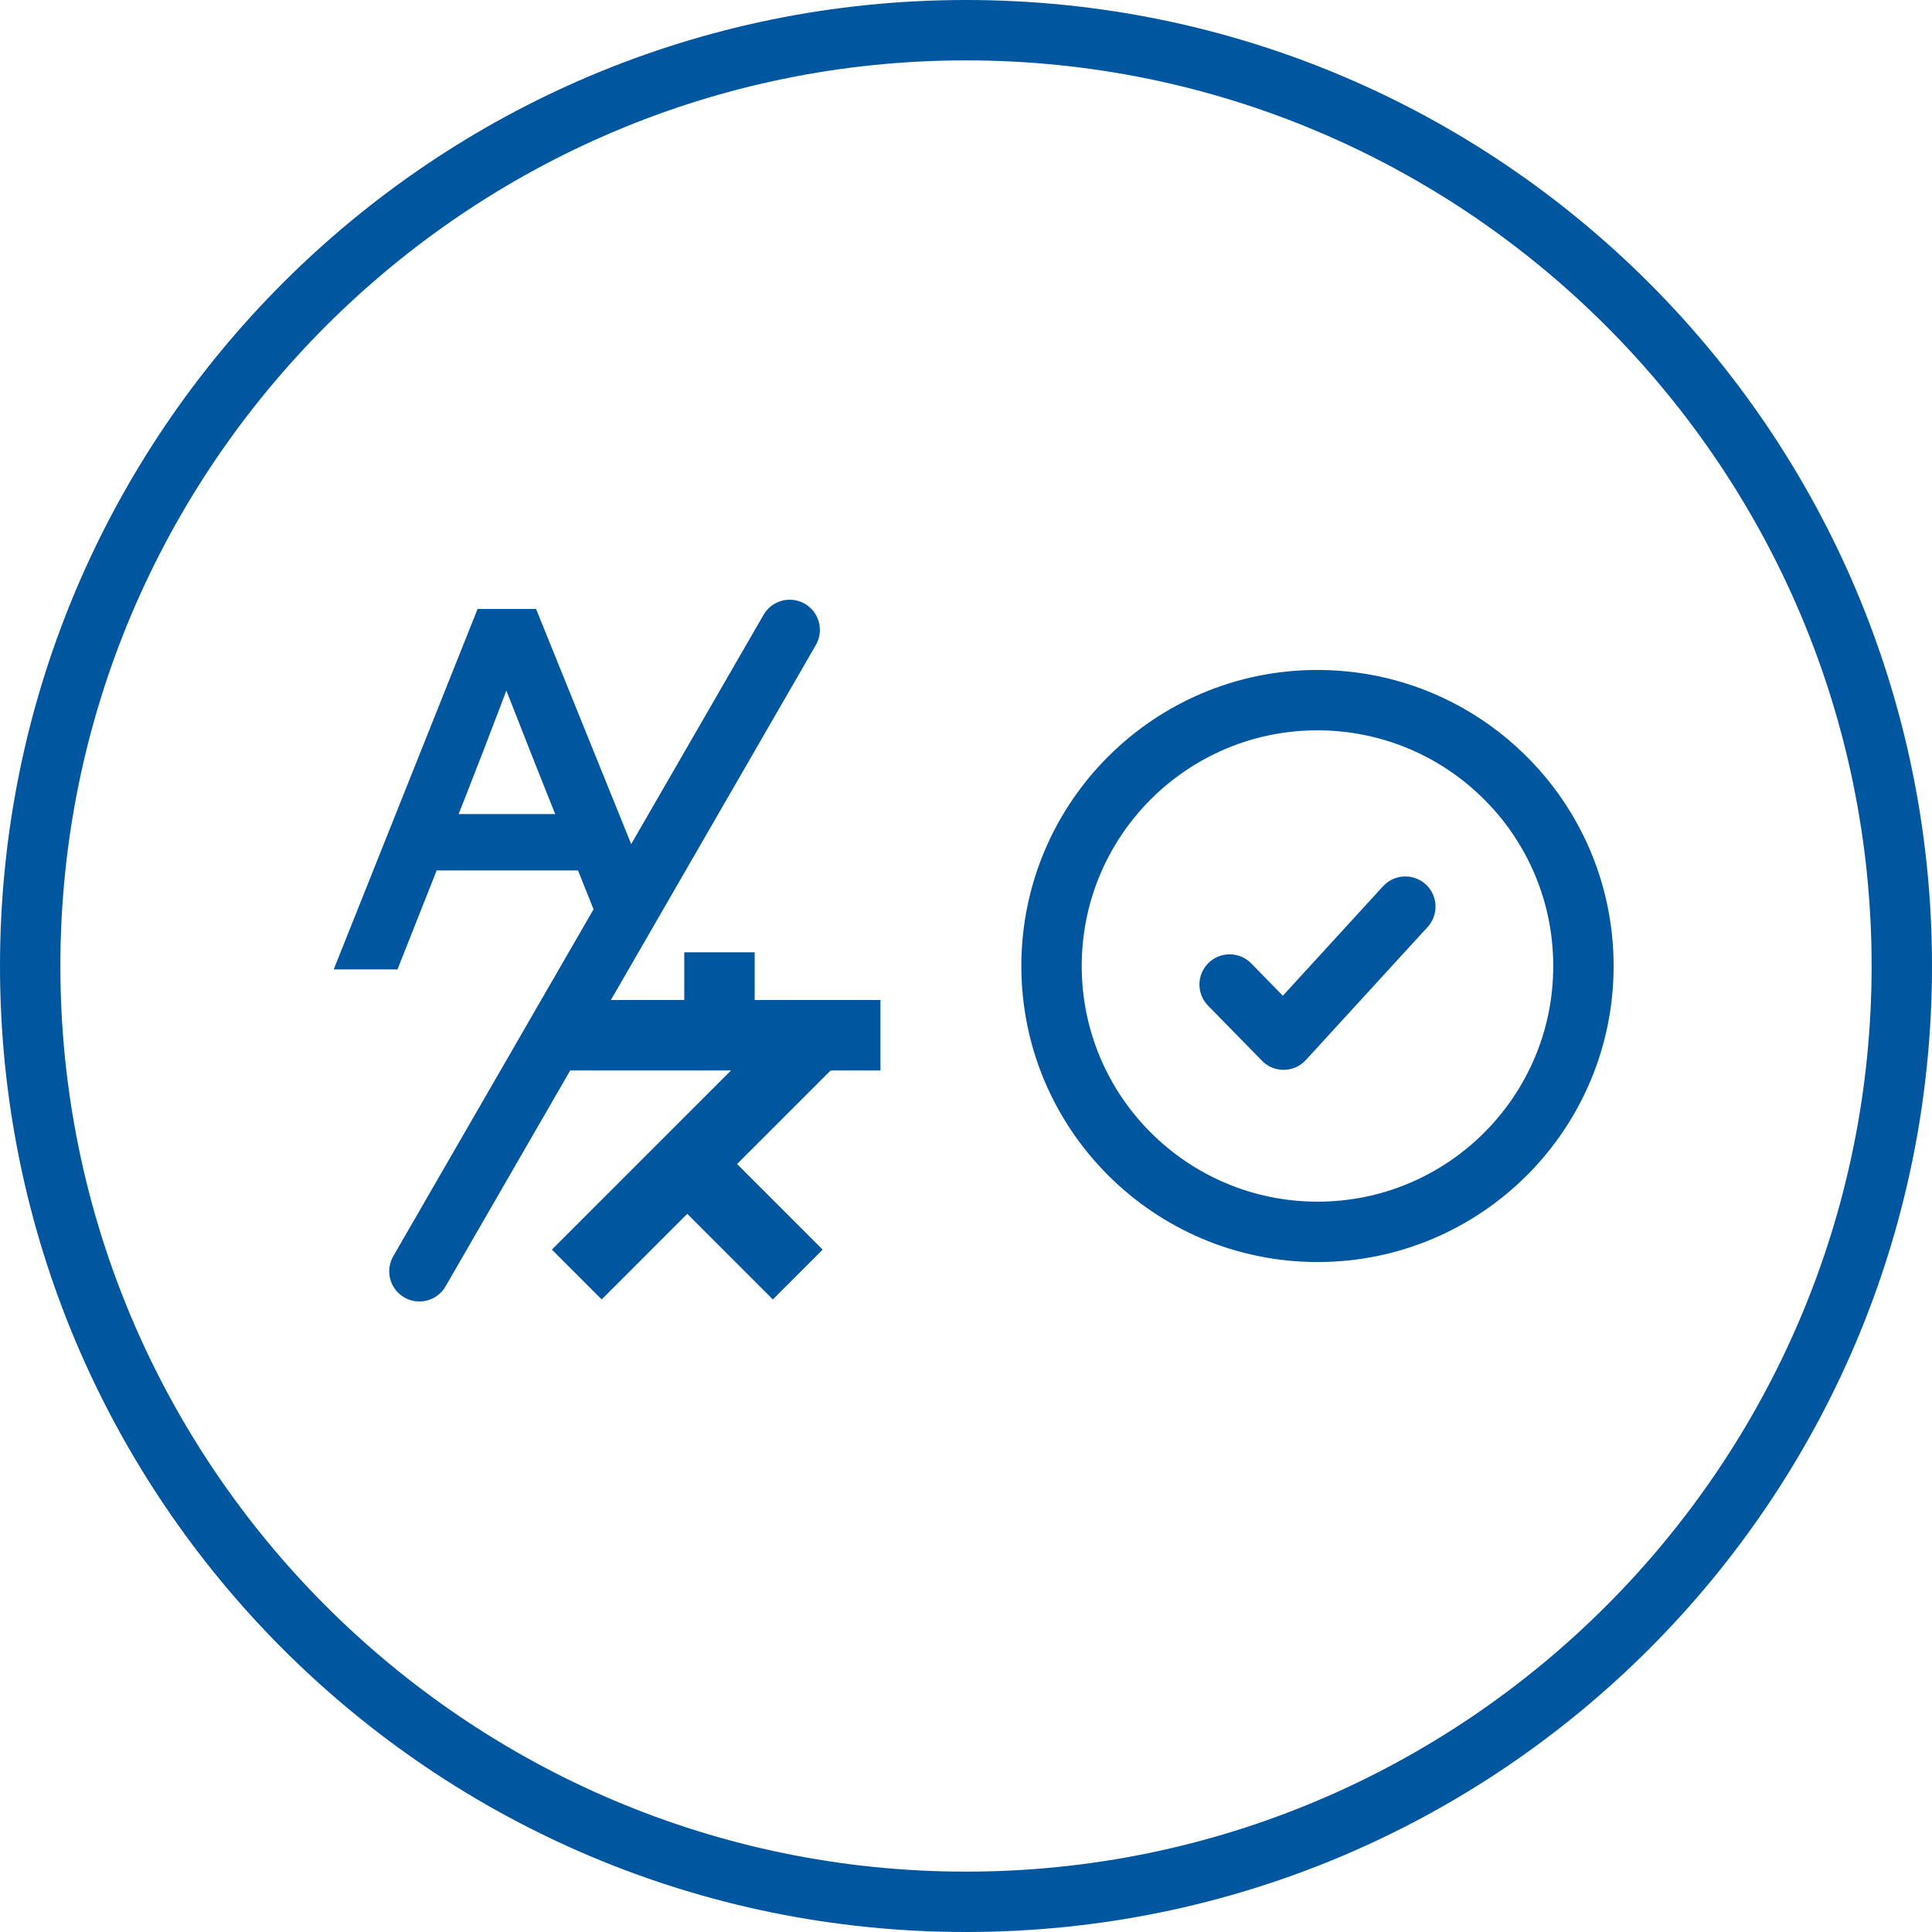 <?xml version="1.0" encoding="utf-8"?>
<!-- Generator: Adobe Illustrator 24.0.1, SVG Export Plug-In . SVG Version: 6.00 Build 0)  -->
<svg version="1.1" xmlns="http://www.w3.org/2000/svg" xmlns:xlink="http://www.w3.org/1999/xlink" x="0px" y="0px"
	 viewBox="0 0 96 96" style="enable-background:new 0 0 96 96;" xml:space="preserve">
<style type="text/css">
	.st0{fill:#0057A0;}
	.st1{fill:none;stroke:#0057A0;stroke-width:3;stroke-linecap:round;stroke-linejoin:round;stroke-miterlimit:10;}
	.st2{fill:none;stroke:#0057A0;stroke-width:3.5;stroke-miterlimit:10;}
	.st3{fill:#0057A0;stroke:#0057A0;stroke-miterlimit:10;}
	.st4{fill:#0057A0;stroke:#0057A0;stroke-width:3;stroke-linecap:round;stroke-linejoin:round;stroke-miterlimit:10;}
	
		.st5{fill:none;stroke:#0057A0;stroke-width:3;stroke-linecap:round;stroke-linejoin:round;stroke-miterlimit:10;stroke-dasharray:9;}
</style>
<g id="Layer_1">
	<g>
		<g id="Icon_x5F_Grid_67_">
			<g>
				<path class="st0" d="M48,3c24.81,0,45,20.19,45,45S72.81,93,48,93S3,72.81,3,48S23.19,3,48,3 M48,0C21.49,0,0,21.49,0,48
					c0,26.51,21.49,48,48,48s48-21.49,48-48C96,21.49,74.51,0,48,0L48,0z"/>
			</g>
		</g>
		<g>
			<g>
				<g>
					<line class="st2" x1="27.99" y1="51.44" x2="43.75" y2="51.44"/>
					<line class="st2" x1="35.75" y1="47.32" x2="35.75" y2="51.44"/>
					<line class="st2" x1="40.55" y1="51.44" x2="28.66" y2="63.33"/>
					<line class="st2" x1="34.15" y1="57.84" x2="39.64" y2="63.33"/>
				</g>
				<g>
					<path class="st3" d="M29.06,42.75h-7.7l-1.95,4.92h-2.09l6.75-16.91h2.23l5.6,13.84l-1.22,2.21L29.06,42.75z M28.34,40.94
						l-0.1-0.21c-0.74-1.83-2.07-5.2-3.09-7.81c-0.97,2.61-2.28,5.98-3.02,7.84l-0.07,0.19H28.34z"/>
				</g>
				<line class="st1" x1="39.24" y1="31.3" x2="20.84" y2="63.17"/>
			</g>
			<g>
				<path class="st1" d="M78.68,48c0,7.3-5.92,13.21-13.21,13.21S52.25,55.3,52.25,48s5.92-13.21,13.21-13.21
					c3.46,0,6.61,1.33,8.96,3.5C77.04,40.7,78.68,44.16,78.68,48z"/>
				<g>
					<polyline class="st1" points="69.83,45.05 63.78,51.66 61.1,48.92 					"/>
				</g>
			</g>
		</g>
	</g>
</g>
<g id="Layer_2">
</g>
</svg>
